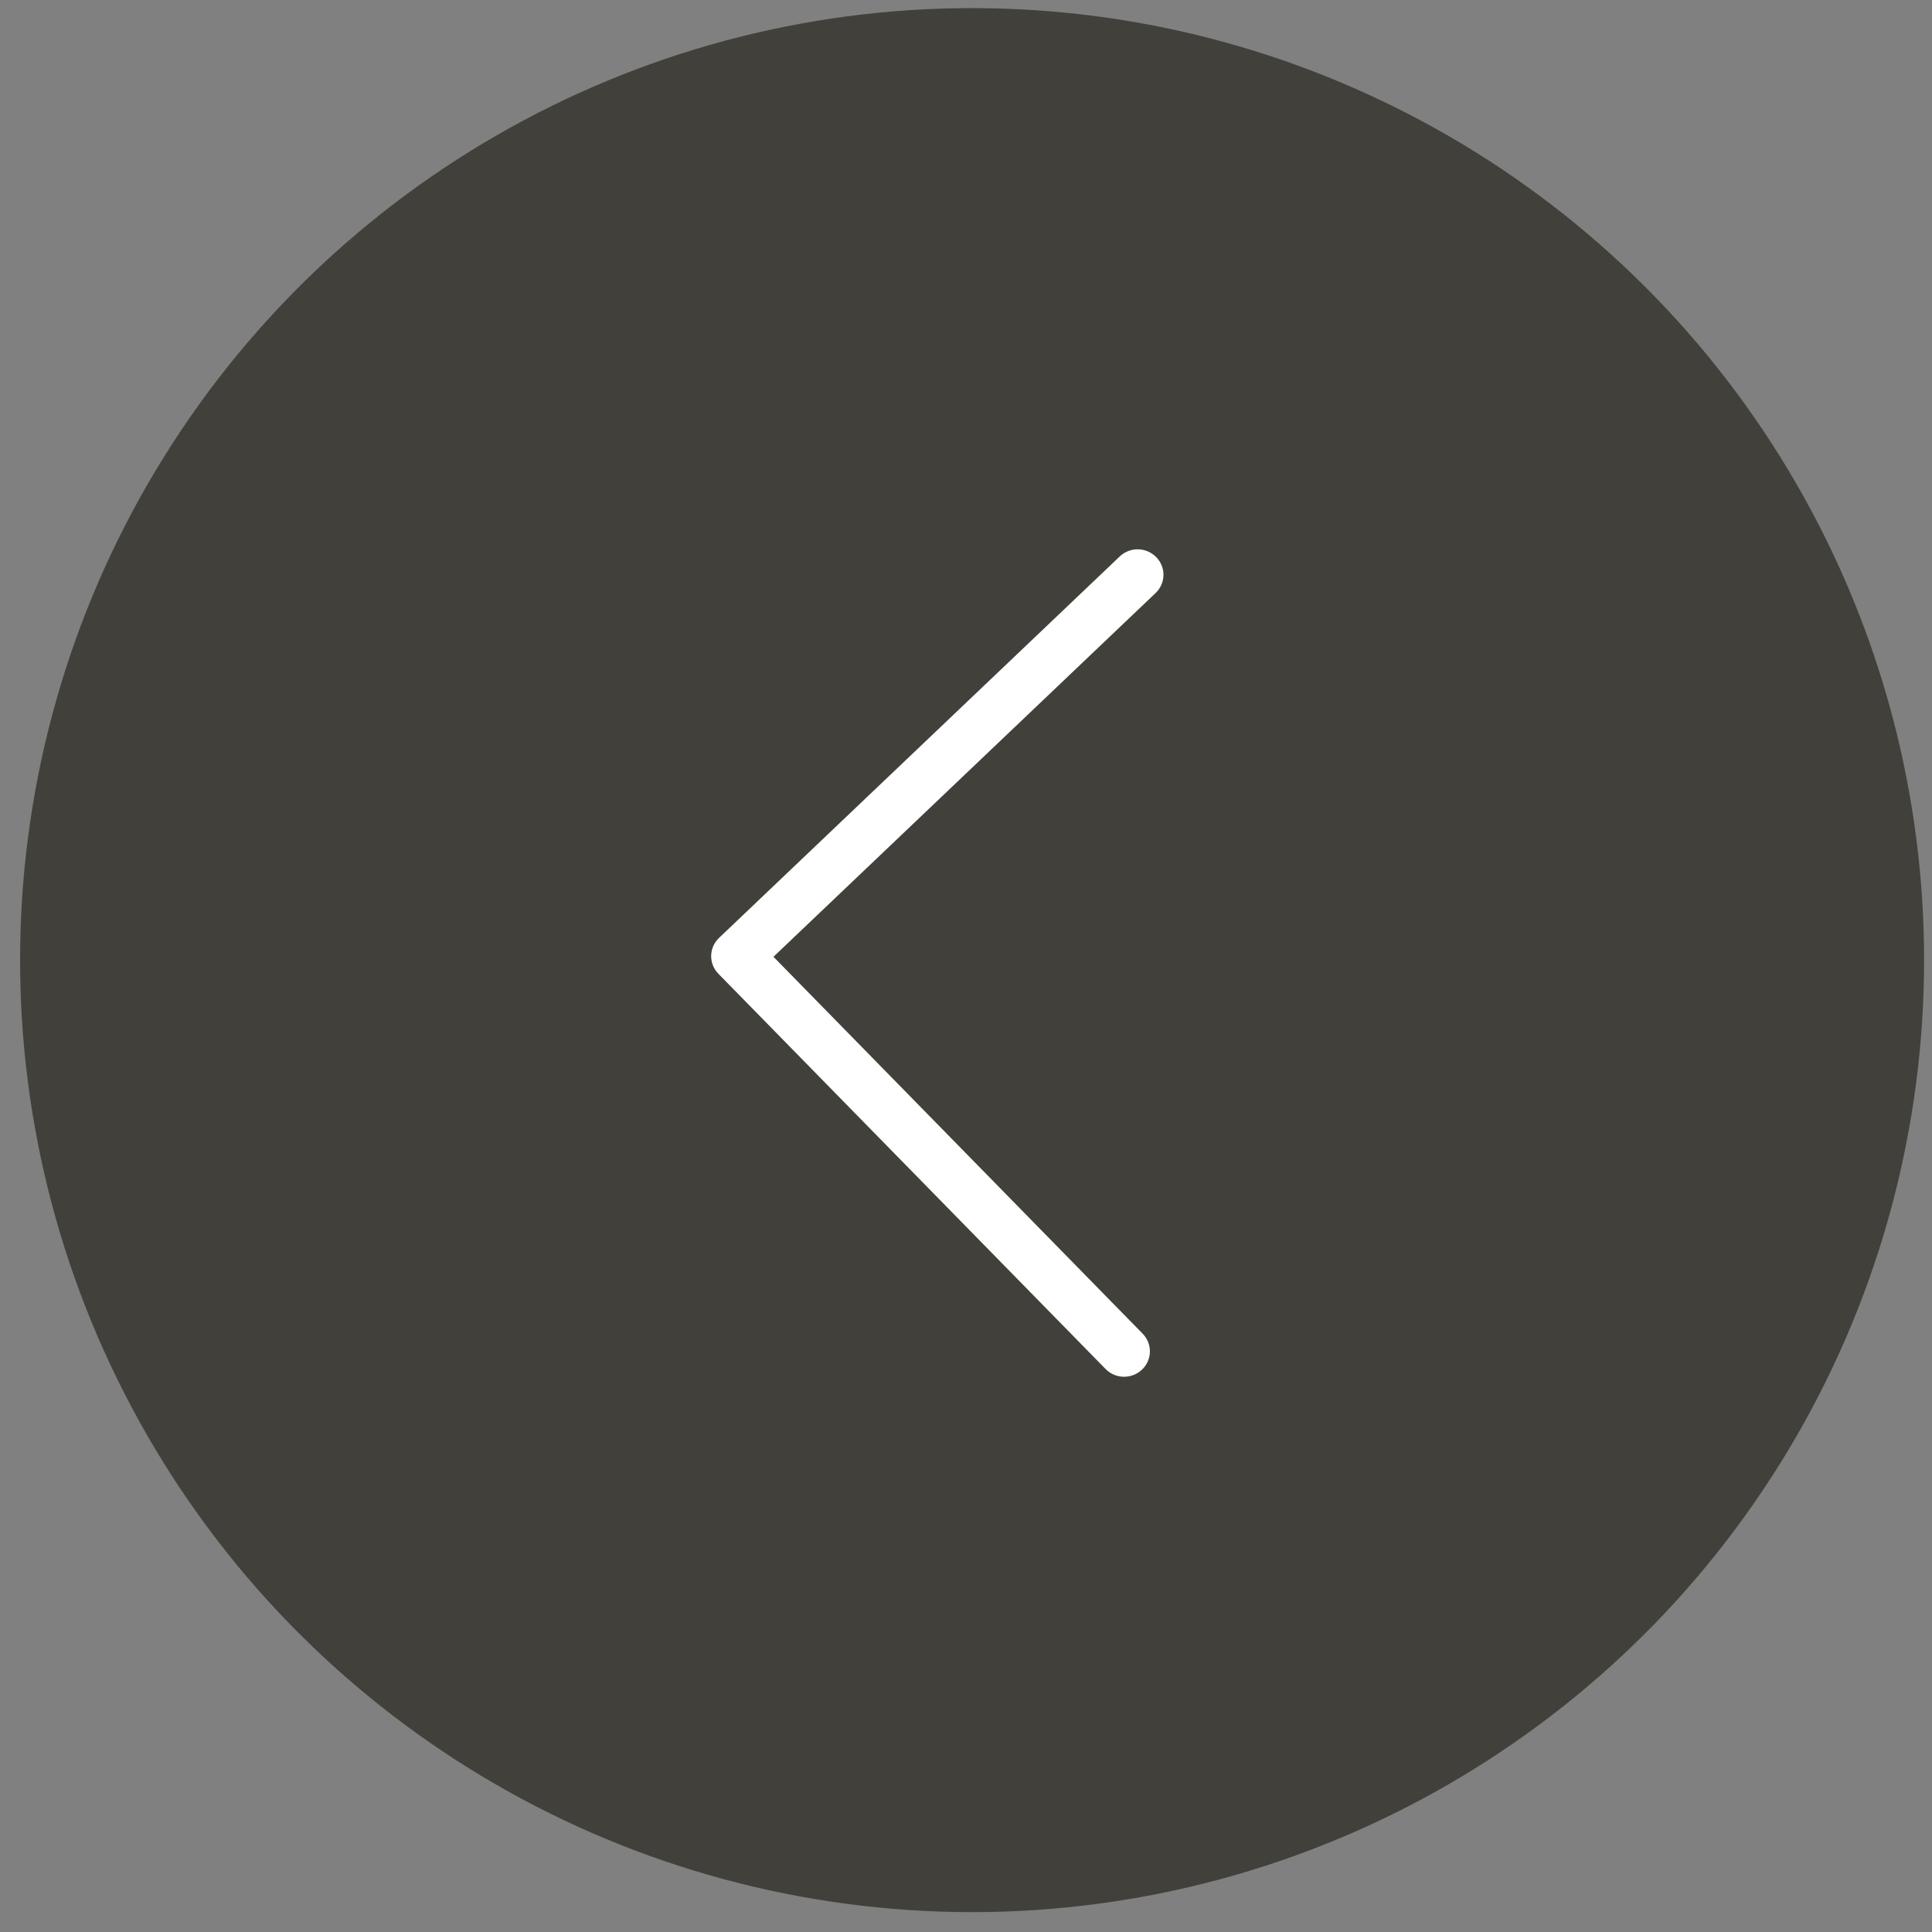 <?xml version="1.0" encoding="UTF-8"?>
<svg width="69px" height="69px" viewBox="0 0 69 69" version="1.1" xmlns="http://www.w3.org/2000/svg" xmlns:xlink="http://www.w3.org/1999/xlink">
    <rect x="0" y="0" width="69" height="69" fill="#808080" stroke="none"/>
    <!-- Generator: Sketch 53.1 (72631) - https://sketchapp.com -->
    <title>Standard Testimonial Arrow Left Filled</title>
    <desc>Created with Sketch.</desc>
    <g id="Page-1" stroke="none" stroke-width="1" fill="none" fill-rule="evenodd">
        <g id="Homepage-Desktop" transform="translate(-95, -2118)">
            <g id="Testimonials-Section" transform="translate(0, 1900)">
                <g id="Standard-Testimonial-Arrow-Left-Filled" transform="translate(129.627, 252.742) scale(-1, 1) rotate(-31) translate(-129.627, -252.742) translate(96.127, 219.242)">
                    <circle id="Circle" stroke="#42403A" stroke-width="2" fill="#42403A" cx="33.655" cy="33.066" r="33"></circle>
                    <path d="M42.79,33.752 C42.79,33.519 42.7,33.288 42.519,33.11 L28.45,19.241 C28.089,18.885 27.508,18.885 27.147,19.241 C26.786,19.597 26.786,20.169 27.147,20.525 L40.565,33.752 L27.147,46.979 C26.786,47.335 26.786,47.907 27.147,48.263 C27.508,48.619 28.089,48.619 28.45,48.263 L42.519,34.394 C42.7,34.217 42.79,33.984 42.79,33.752" id="Arrow" fill="#FFFFFF" transform="translate(34.833, 33.752) rotate(-330) translate(-34.833, -33.752) "></path>
                </g>
            </g>
        </g>
    </g>
</svg>